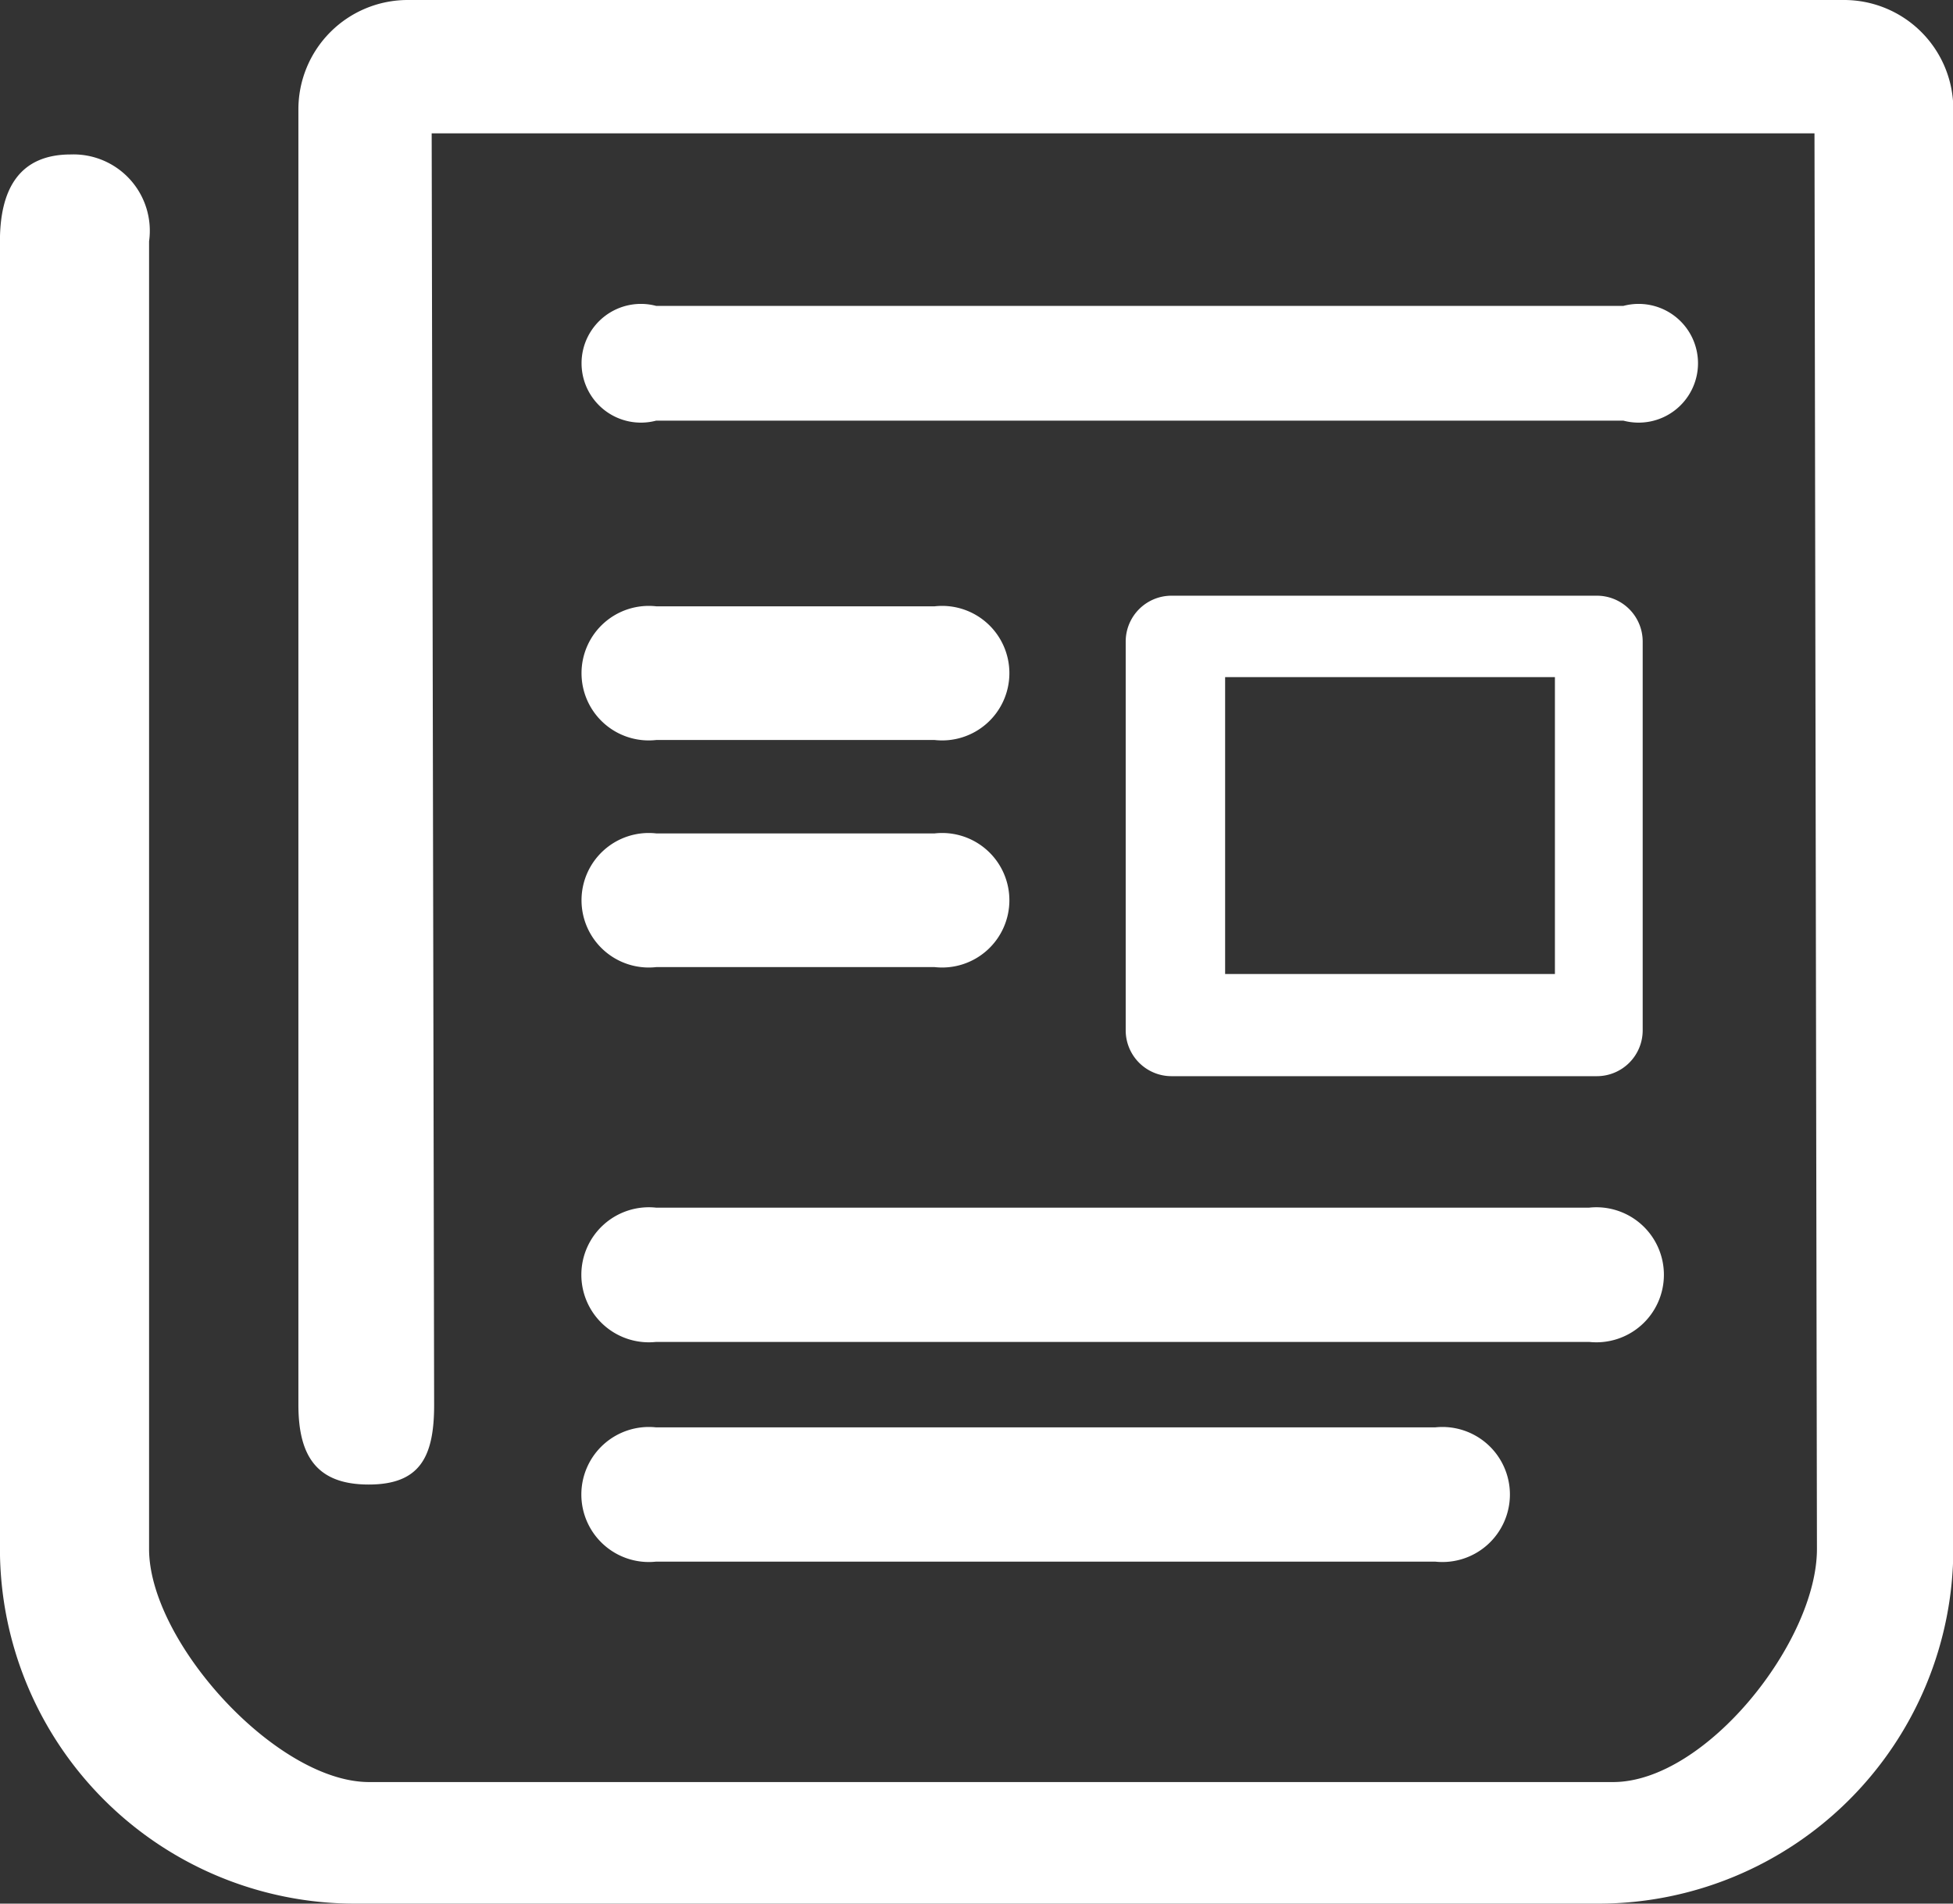 <svg xmlns="http://www.w3.org/2000/svg" width="30.172" height="29.406" viewBox="0 0 30.172 29.406">
  <rect x="0" y="0" width="30.172" height="29.406" fill="#333333" stroke="none"/>
  <g id="Group_1044" data-name="Group 1044" transform="translate(-304.723 -185.013)">
    <g id="Group_1037" data-name="Group 1037" transform="translate(304.723 185.013)">
      <path id="Path_2510" data-name="Path 2510" d="M329.417,214.419H310.2a5.484,5.484,0,0,1-5.478-5.478v-20.2c0-.8.295-1.342,1.094-1.342a1.179,1.179,0,0,1,1.21,1.342v20.2c0,1.431,1.966,3.6,3.4,3.6h19.217c1.431,0,3.15-2.17,3.15-3.6l-.038-21.868H311.392l.038,19.641c0,.8-.215,1.231-1.011,1.231s-1.086-.432-1.086-1.231V186.7a1.689,1.689,0,0,1,1.688-1.687h22.187A1.688,1.688,0,0,1,334.9,186.7v22.239a5.484,5.484,0,0,1-5.478,5.48Z" transform="translate(-304.723 -185.013)" fill="#fff"/>
    </g>
    <g id="Group_1038" data-name="Group 1038" transform="translate(322.114 194.215)">
      <path id="Path_2511" data-name="Path 2511" d="M341.517,203.484v3.332h-5.095V202.23h5.095m.648-1.258h-6.571a.708.708,0,0,0-.708.708v6.006a.708.708,0,0,0,.708.708h6.571a.708.708,0,0,0,.708-.708V201.68A.708.708,0,0,0,342.165,200.972Z" transform="translate(-334.886 -200.972)" fill="#fff"/>
    </g>
    <g id="Group_1039" data-name="Group 1039" transform="translate(313.706 189.708)">
      <path id="Path_2512" data-name="Path 2512" d="M336.4,194.966H321.455a.917.917,0,1,1,0-1.773H336.4a.917.917,0,1,1,0,1.773Z" transform="translate(-320.302 -193.163)" fill="#fff"/>
    </g>
    <g id="Group_1040" data-name="Group 1040" transform="translate(313.706 203.662)">
      <path id="Path_2513" data-name="Path 2513" d="M335.87,219.438H321.455a1.043,1.043,0,1,1,0-2.074H335.87a1.043,1.043,0,1,1,0,2.074Z" transform="translate(-320.302 -217.358)" fill="#fff"/>
    </g>
    <g id="Group_1041" data-name="Group 1041" transform="translate(313.706 207.056)">
      <path id="Path_2514" data-name="Path 2514" d="M333.491,225.981H321.455a1.043,1.043,0,1,1,0-2.074h12.036a1.043,1.043,0,1,1,0,2.074Z" transform="translate(-320.302 -223.901)" fill="#fff"/>
    </g>
    <g id="Group_1042" data-name="Group 1042" transform="translate(313.704 194.372)">
      <path id="Path_2515" data-name="Path 2515" d="M325.757,203.318h-4.3a1.039,1.039,0,1,1,0-2.065h4.3a1.039,1.039,0,1,1,0,2.065Z" transform="translate(-320.299 -201.246)" fill="#fff"/>
    </g>
    <g id="Group_1043" data-name="Group 1043" transform="translate(313.704 197.88)">
      <path id="Path_2516" data-name="Path 2516" d="M325.757,210.115h-4.3a1.039,1.039,0,1,1,0-2.065h4.3a1.039,1.039,0,1,1,0,2.065Z" transform="translate(-320.299 -208.043)" fill="#fff"/>
    </g>
  </g>
</svg>
